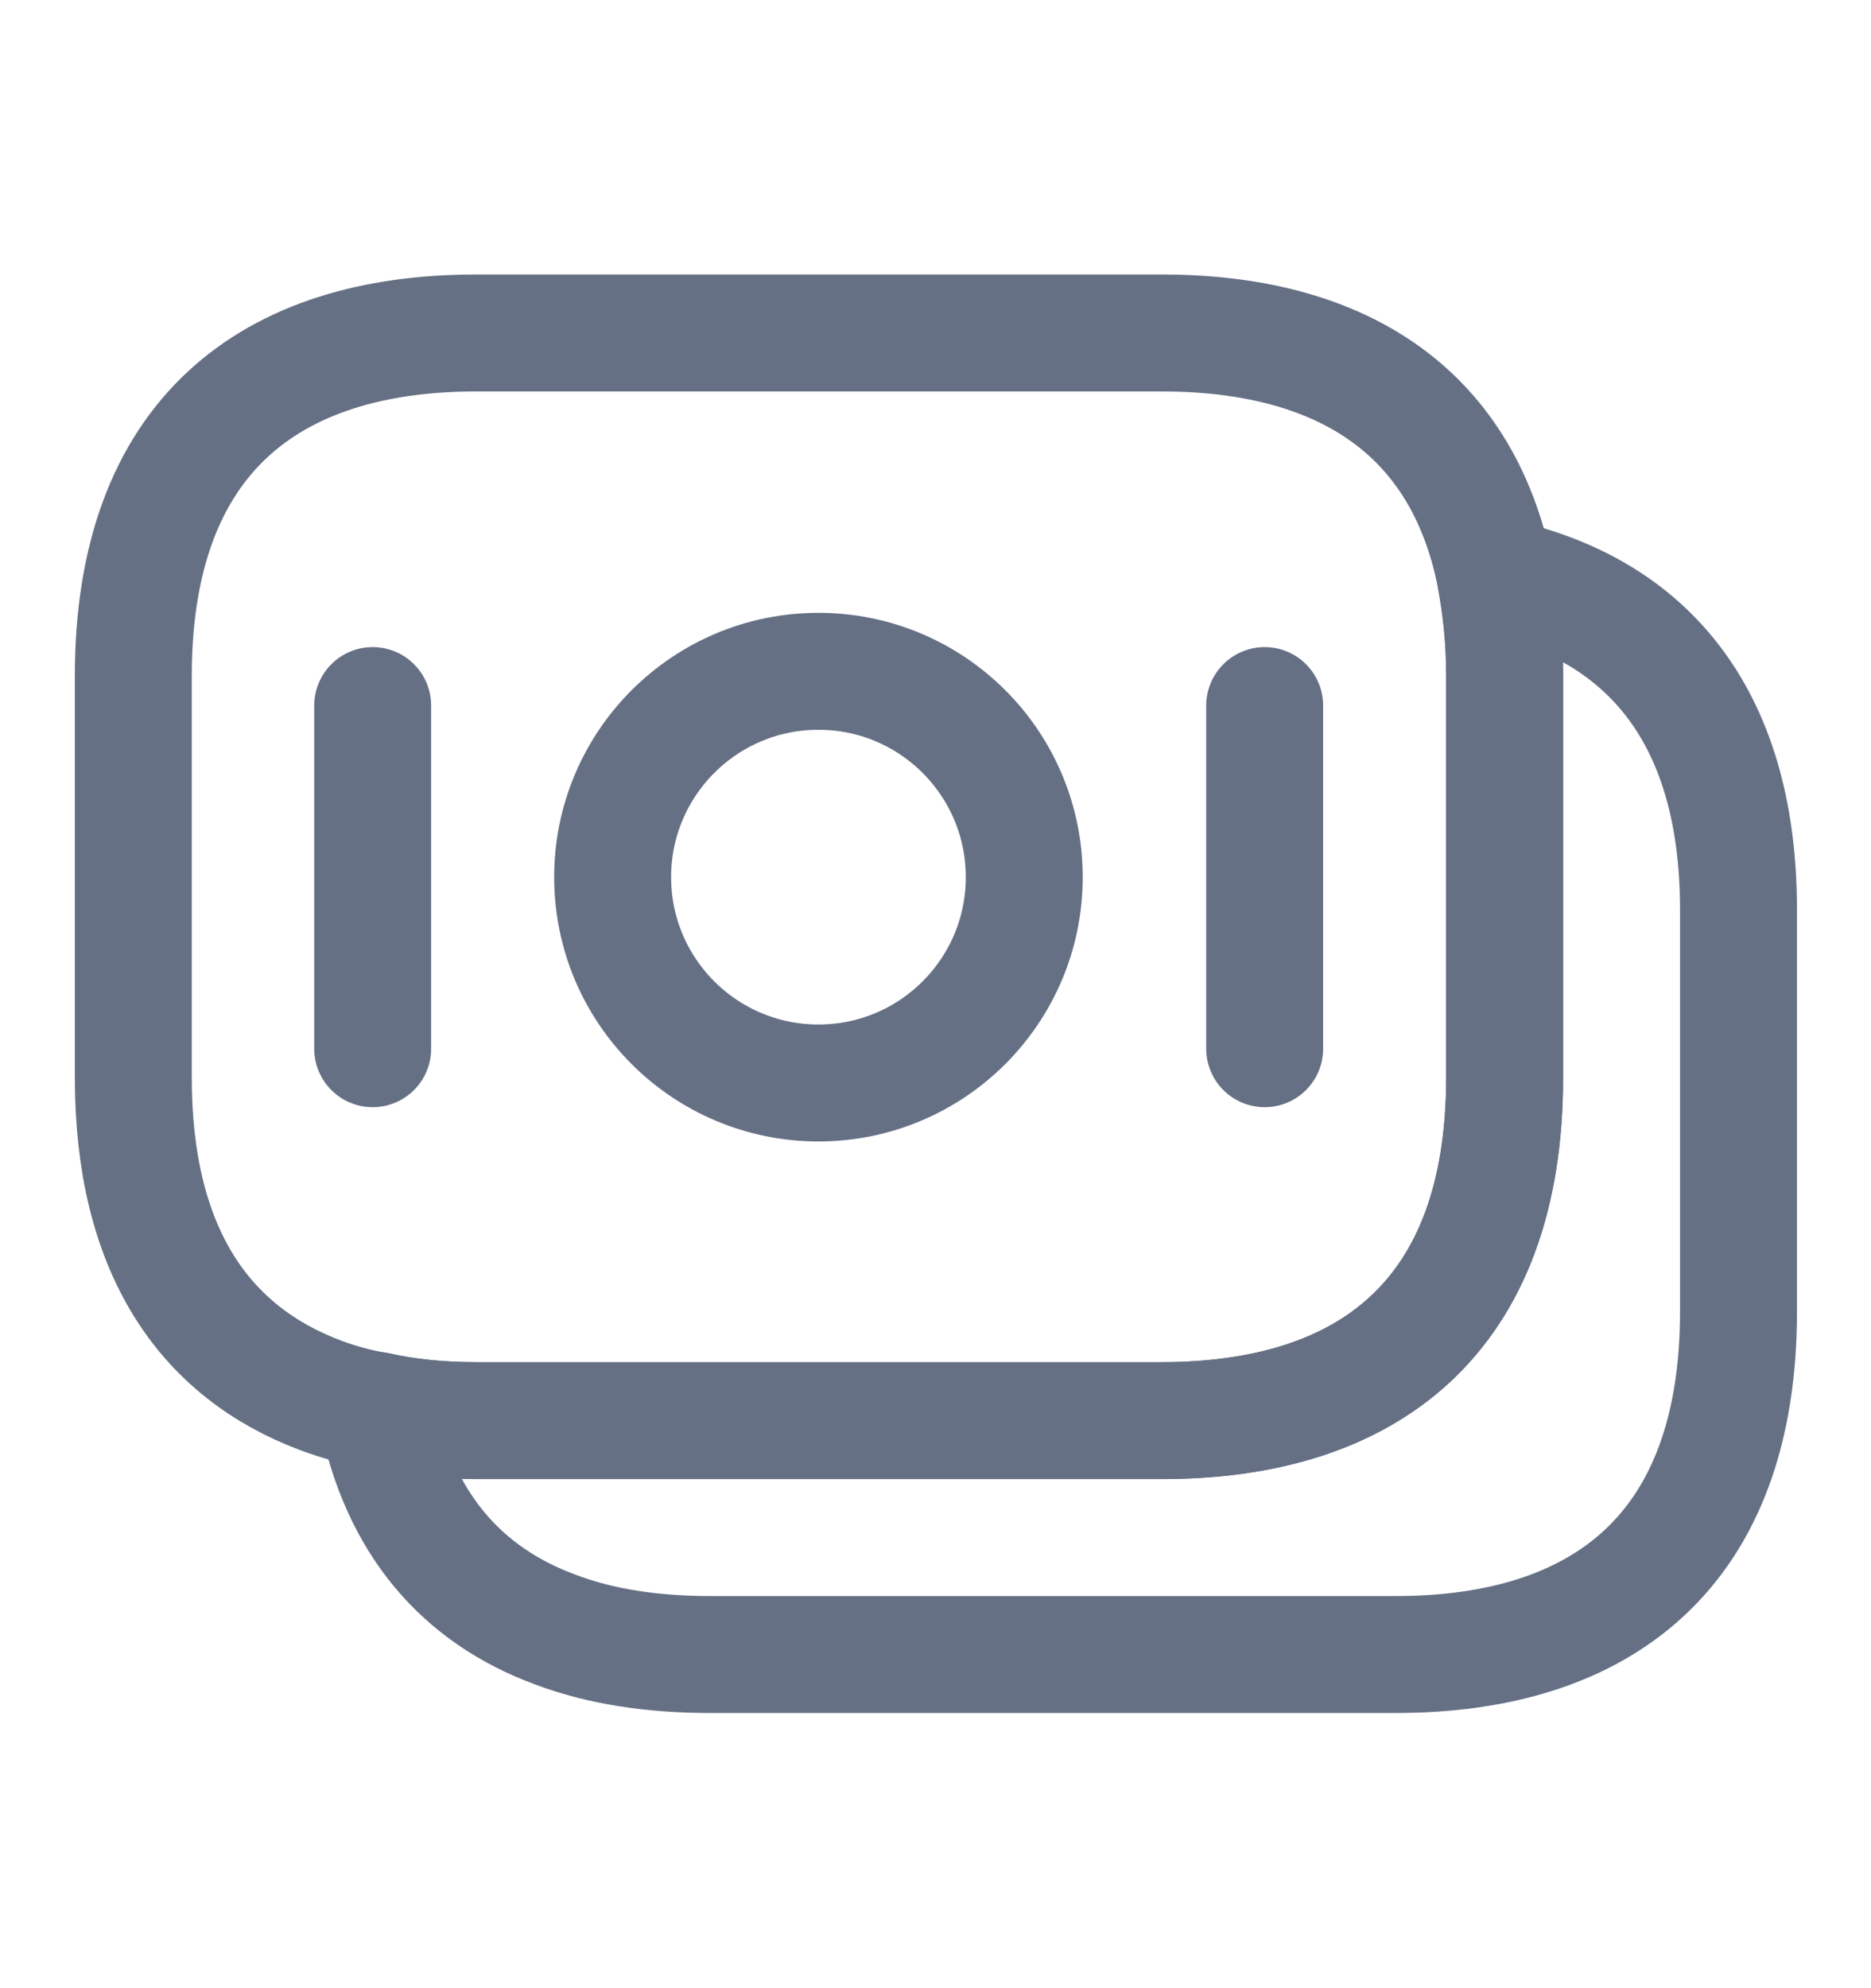 <svg width="16" height="17" viewBox="0 0 16 17" fill="none" xmlns="http://www.w3.org/2000/svg">
<path d="M12.867 5.78V9.213C12.867 11.267 11.694 12.147 9.933 12.147H4.073C3.773 12.147 3.487 12.12 3.22 12.06C3.053 12.033 2.893 11.987 2.747 11.933C1.747 11.56 1.14 10.693 1.14 9.213V5.78C1.14 3.727 2.313 2.847 4.073 2.847H9.933C11.427 2.847 12.5 3.48 12.787 4.927C12.834 5.193 12.867 5.467 12.867 5.78Z" stroke="#667085" stroke-miterlimit="10" stroke-linecap="round" stroke-linejoin="round"/>
<path d="M14.867 7.78V11.213C14.867 13.267 13.694 14.147 11.934 14.147H6.074C5.581 14.147 5.134 14.08 4.747 13.933C3.954 13.64 3.414 13.033 3.221 12.06C3.487 12.12 3.774 12.147 4.074 12.147H9.934C11.694 12.147 12.867 11.267 12.867 9.213V5.78C12.867 5.467 12.841 5.187 12.787 4.927C14.054 5.193 14.867 6.087 14.867 7.78Z" stroke="#667085" stroke-miterlimit="10" stroke-linecap="round" stroke-linejoin="round"/>
<path d="M6.999 9.26C7.971 9.26 8.759 8.472 8.759 7.5C8.759 6.528 7.971 5.74 6.999 5.74C6.027 5.74 5.239 6.528 5.239 7.5C5.239 8.472 6.027 9.26 6.999 9.26Z" stroke="#667085" stroke-miterlimit="10" stroke-linecap="round" stroke-linejoin="round"/>
<path d="M3.187 6.033V8.967" stroke="#667085" stroke-miterlimit="10" stroke-linecap="round" stroke-linejoin="round"/>
<path d="M10.815 6.033V8.967" stroke="#667085" stroke-miterlimit="10" stroke-linecap="round" stroke-linejoin="round"/>
</svg>
